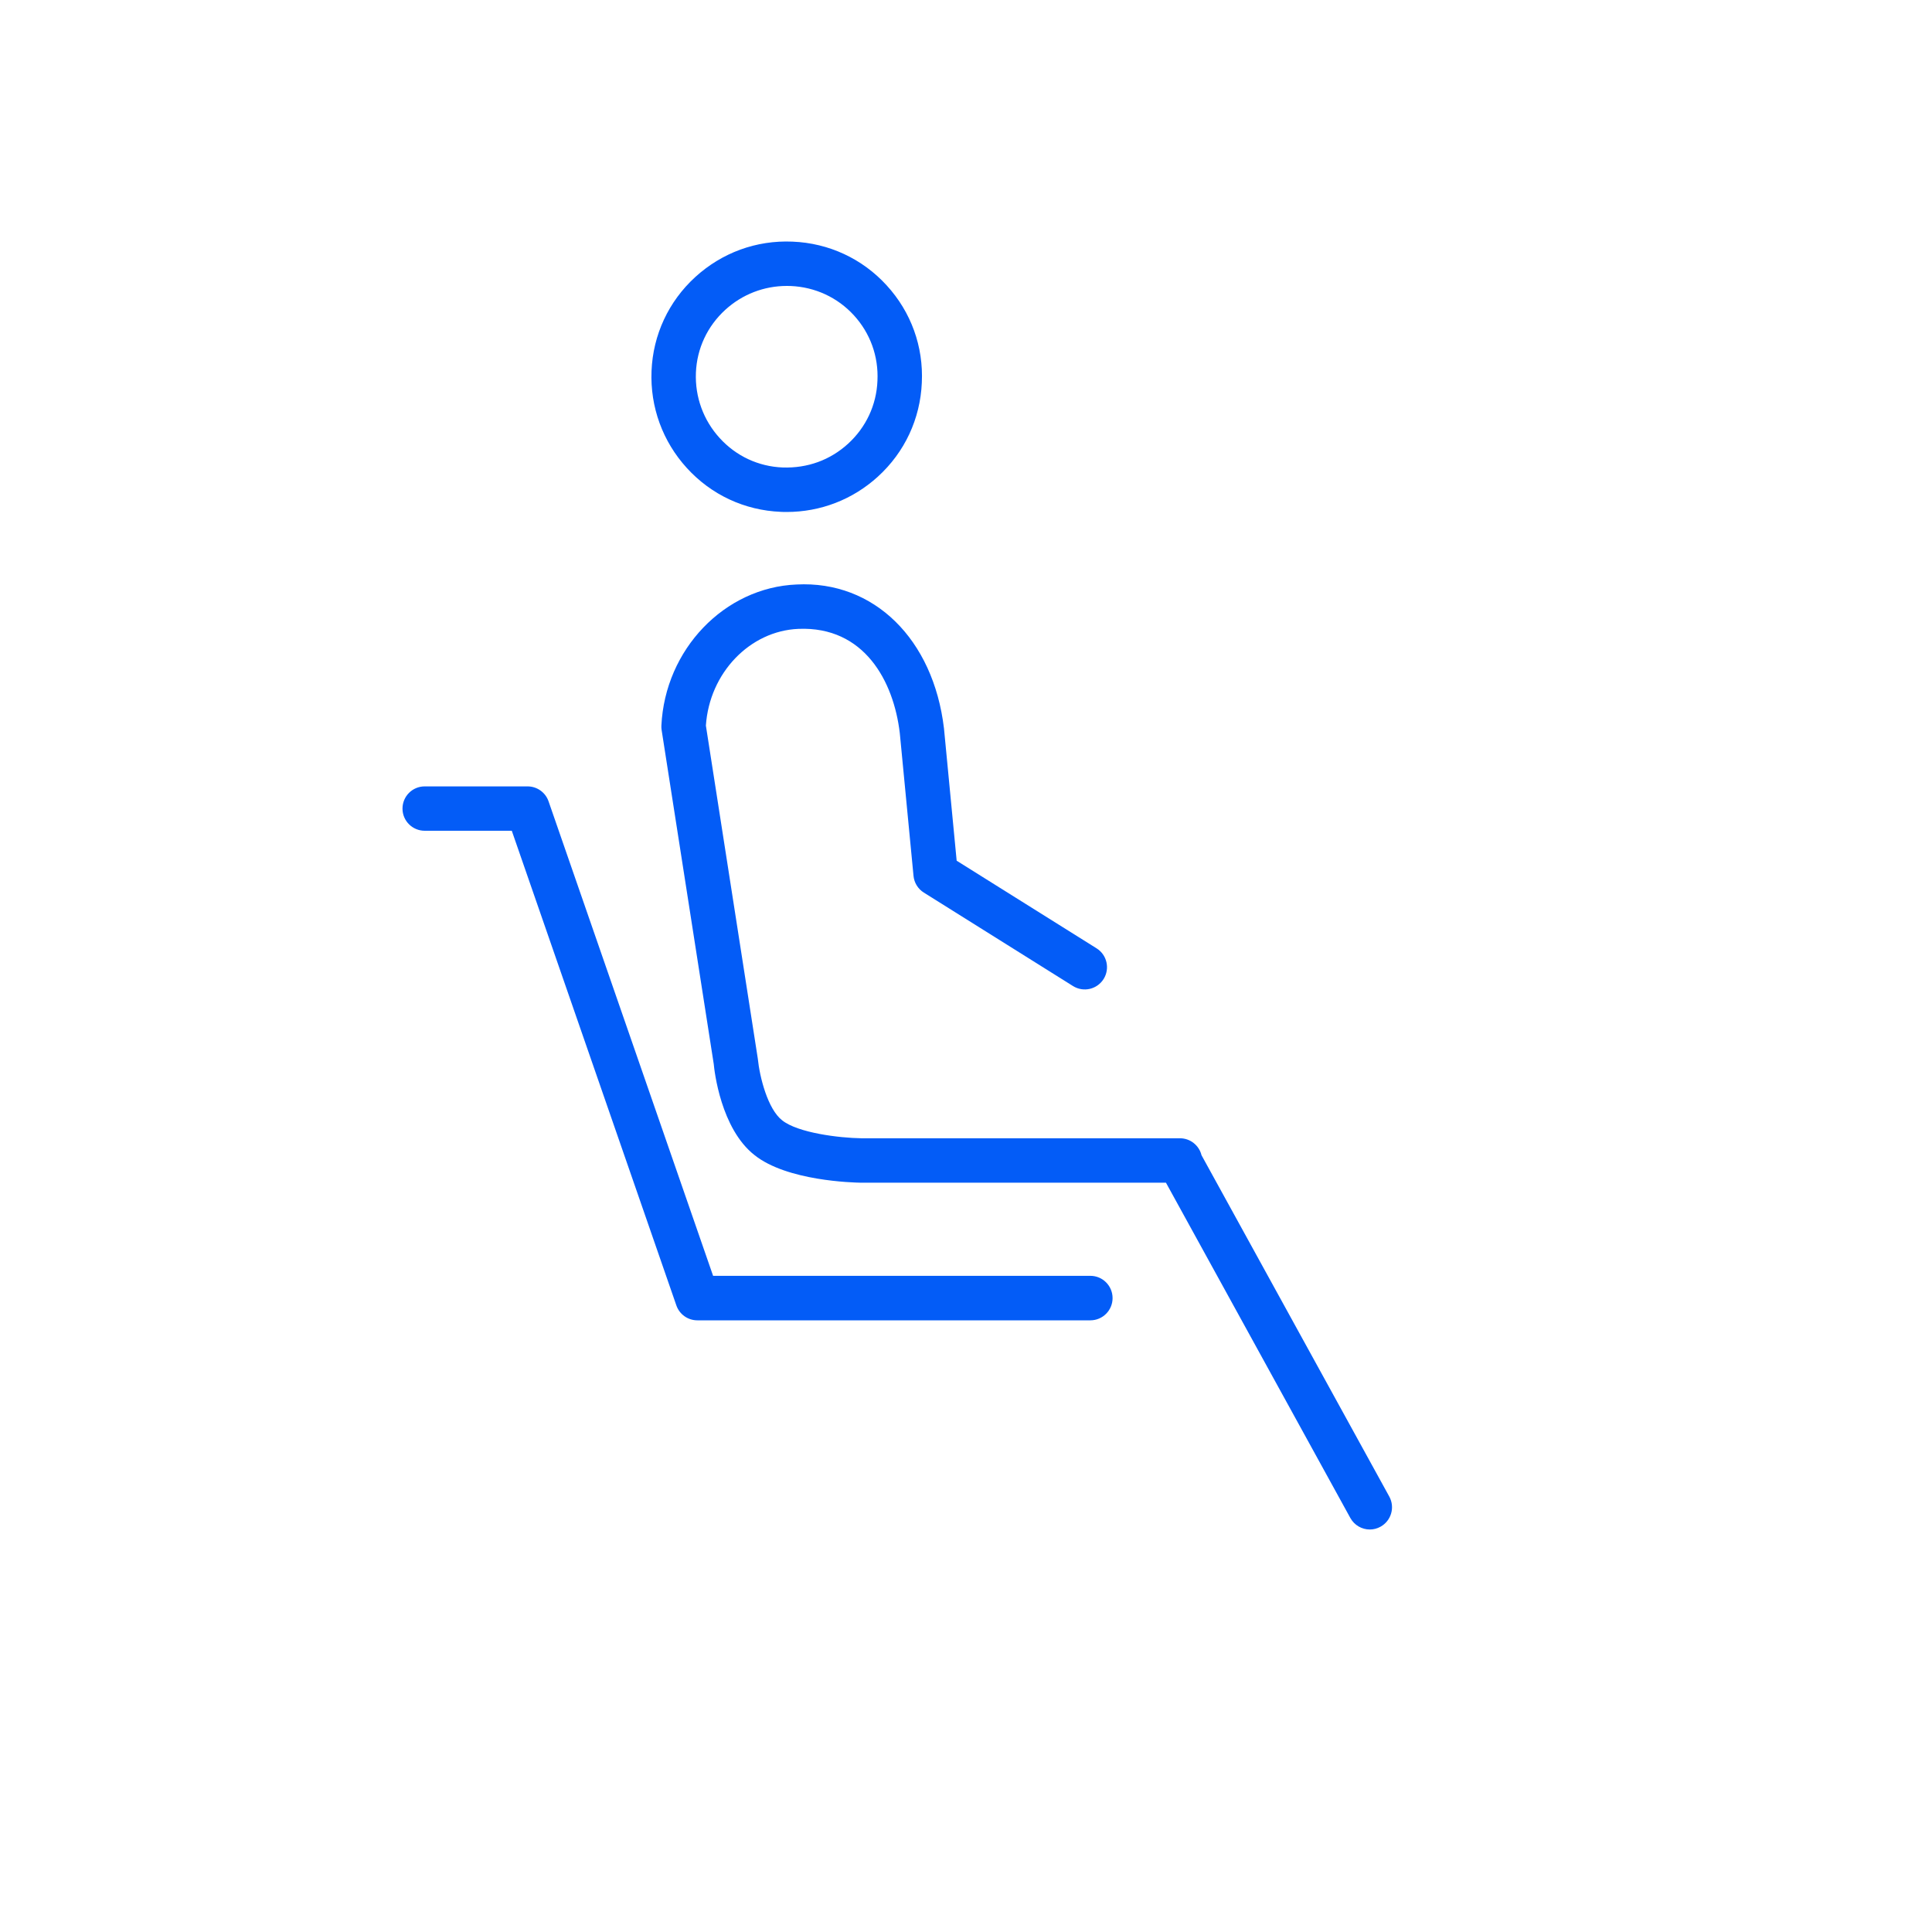 <svg width="30" height="30" viewBox="0 0 30 30" fill="none" xmlns="http://www.w3.org/2000/svg">
<path d="M12.125 7.948C12.155 7.95 12.184 7.95 12.214 7.95C12.741 7.95 13.242 7.757 13.633 7.4C14.049 7.021 14.29 6.503 14.314 5.942C14.341 5.381 14.147 4.845 13.768 4.431C13.389 4.016 12.87 3.775 12.306 3.752C11.743 3.728 11.211 3.924 10.797 4.301C10.382 4.68 10.14 5.198 10.117 5.76C10.094 6.319 10.289 6.855 10.666 7.268C11.045 7.684 11.563 7.925 12.125 7.948ZM11.262 4.811C11.526 4.57 11.863 4.44 12.218 4.44C12.238 4.44 12.258 4.44 12.278 4.441C12.656 4.457 13.005 4.618 13.26 4.897C13.513 5.174 13.643 5.534 13.625 5.91C13.625 5.911 13.625 5.912 13.625 5.913C13.61 6.289 13.447 6.636 13.169 6.89C12.891 7.144 12.539 7.272 12.153 7.259C11.777 7.244 11.43 7.082 11.176 6.803C10.922 6.525 10.791 6.164 10.806 5.788C10.821 5.412 10.984 5.065 11.262 4.811Z" fill="#035CF7"/>
<path d="M21.573 23.239L18.657 17.938C18.62 17.787 18.484 17.675 18.322 17.675H18.309H13.375C13.028 17.67 12.389 17.591 12.145 17.396C11.922 17.222 11.796 16.727 11.767 16.437L10.961 11.267C11.015 10.453 11.641 9.796 12.399 9.765C13.42 9.723 13.877 10.577 13.972 11.384L14.185 13.6C14.195 13.707 14.254 13.803 14.345 13.86L16.661 15.311C16.825 15.413 17.035 15.363 17.137 15.202C17.238 15.04 17.189 14.827 17.028 14.726L14.855 13.365L14.658 11.31C14.493 9.923 13.569 9.014 12.37 9.076C11.249 9.122 10.326 10.085 10.27 11.268C10.269 11.291 10.27 11.315 10.274 11.338L11.083 16.522C11.092 16.624 11.192 17.527 11.717 17.937C12.221 18.339 13.25 18.363 13.37 18.365H18.105L20.968 23.571C21.031 23.685 21.149 23.75 21.27 23.75C21.327 23.75 21.384 23.736 21.436 23.707C21.603 23.615 21.664 23.406 21.573 23.239Z" fill="#035CF7"/>
<path d="M16.931 19.811H11.073L8.518 12.443C8.47 12.304 8.339 12.211 8.192 12.211H6.595C6.404 12.211 6.25 12.365 6.25 12.556C6.25 12.746 6.404 12.9 6.595 12.9H7.947L10.502 20.269C10.55 20.409 10.681 20.502 10.828 20.502H16.931C17.122 20.502 17.276 20.347 17.276 20.157C17.276 19.966 17.122 19.811 16.931 19.811Z" fill="#035CF7"/>
</svg>
